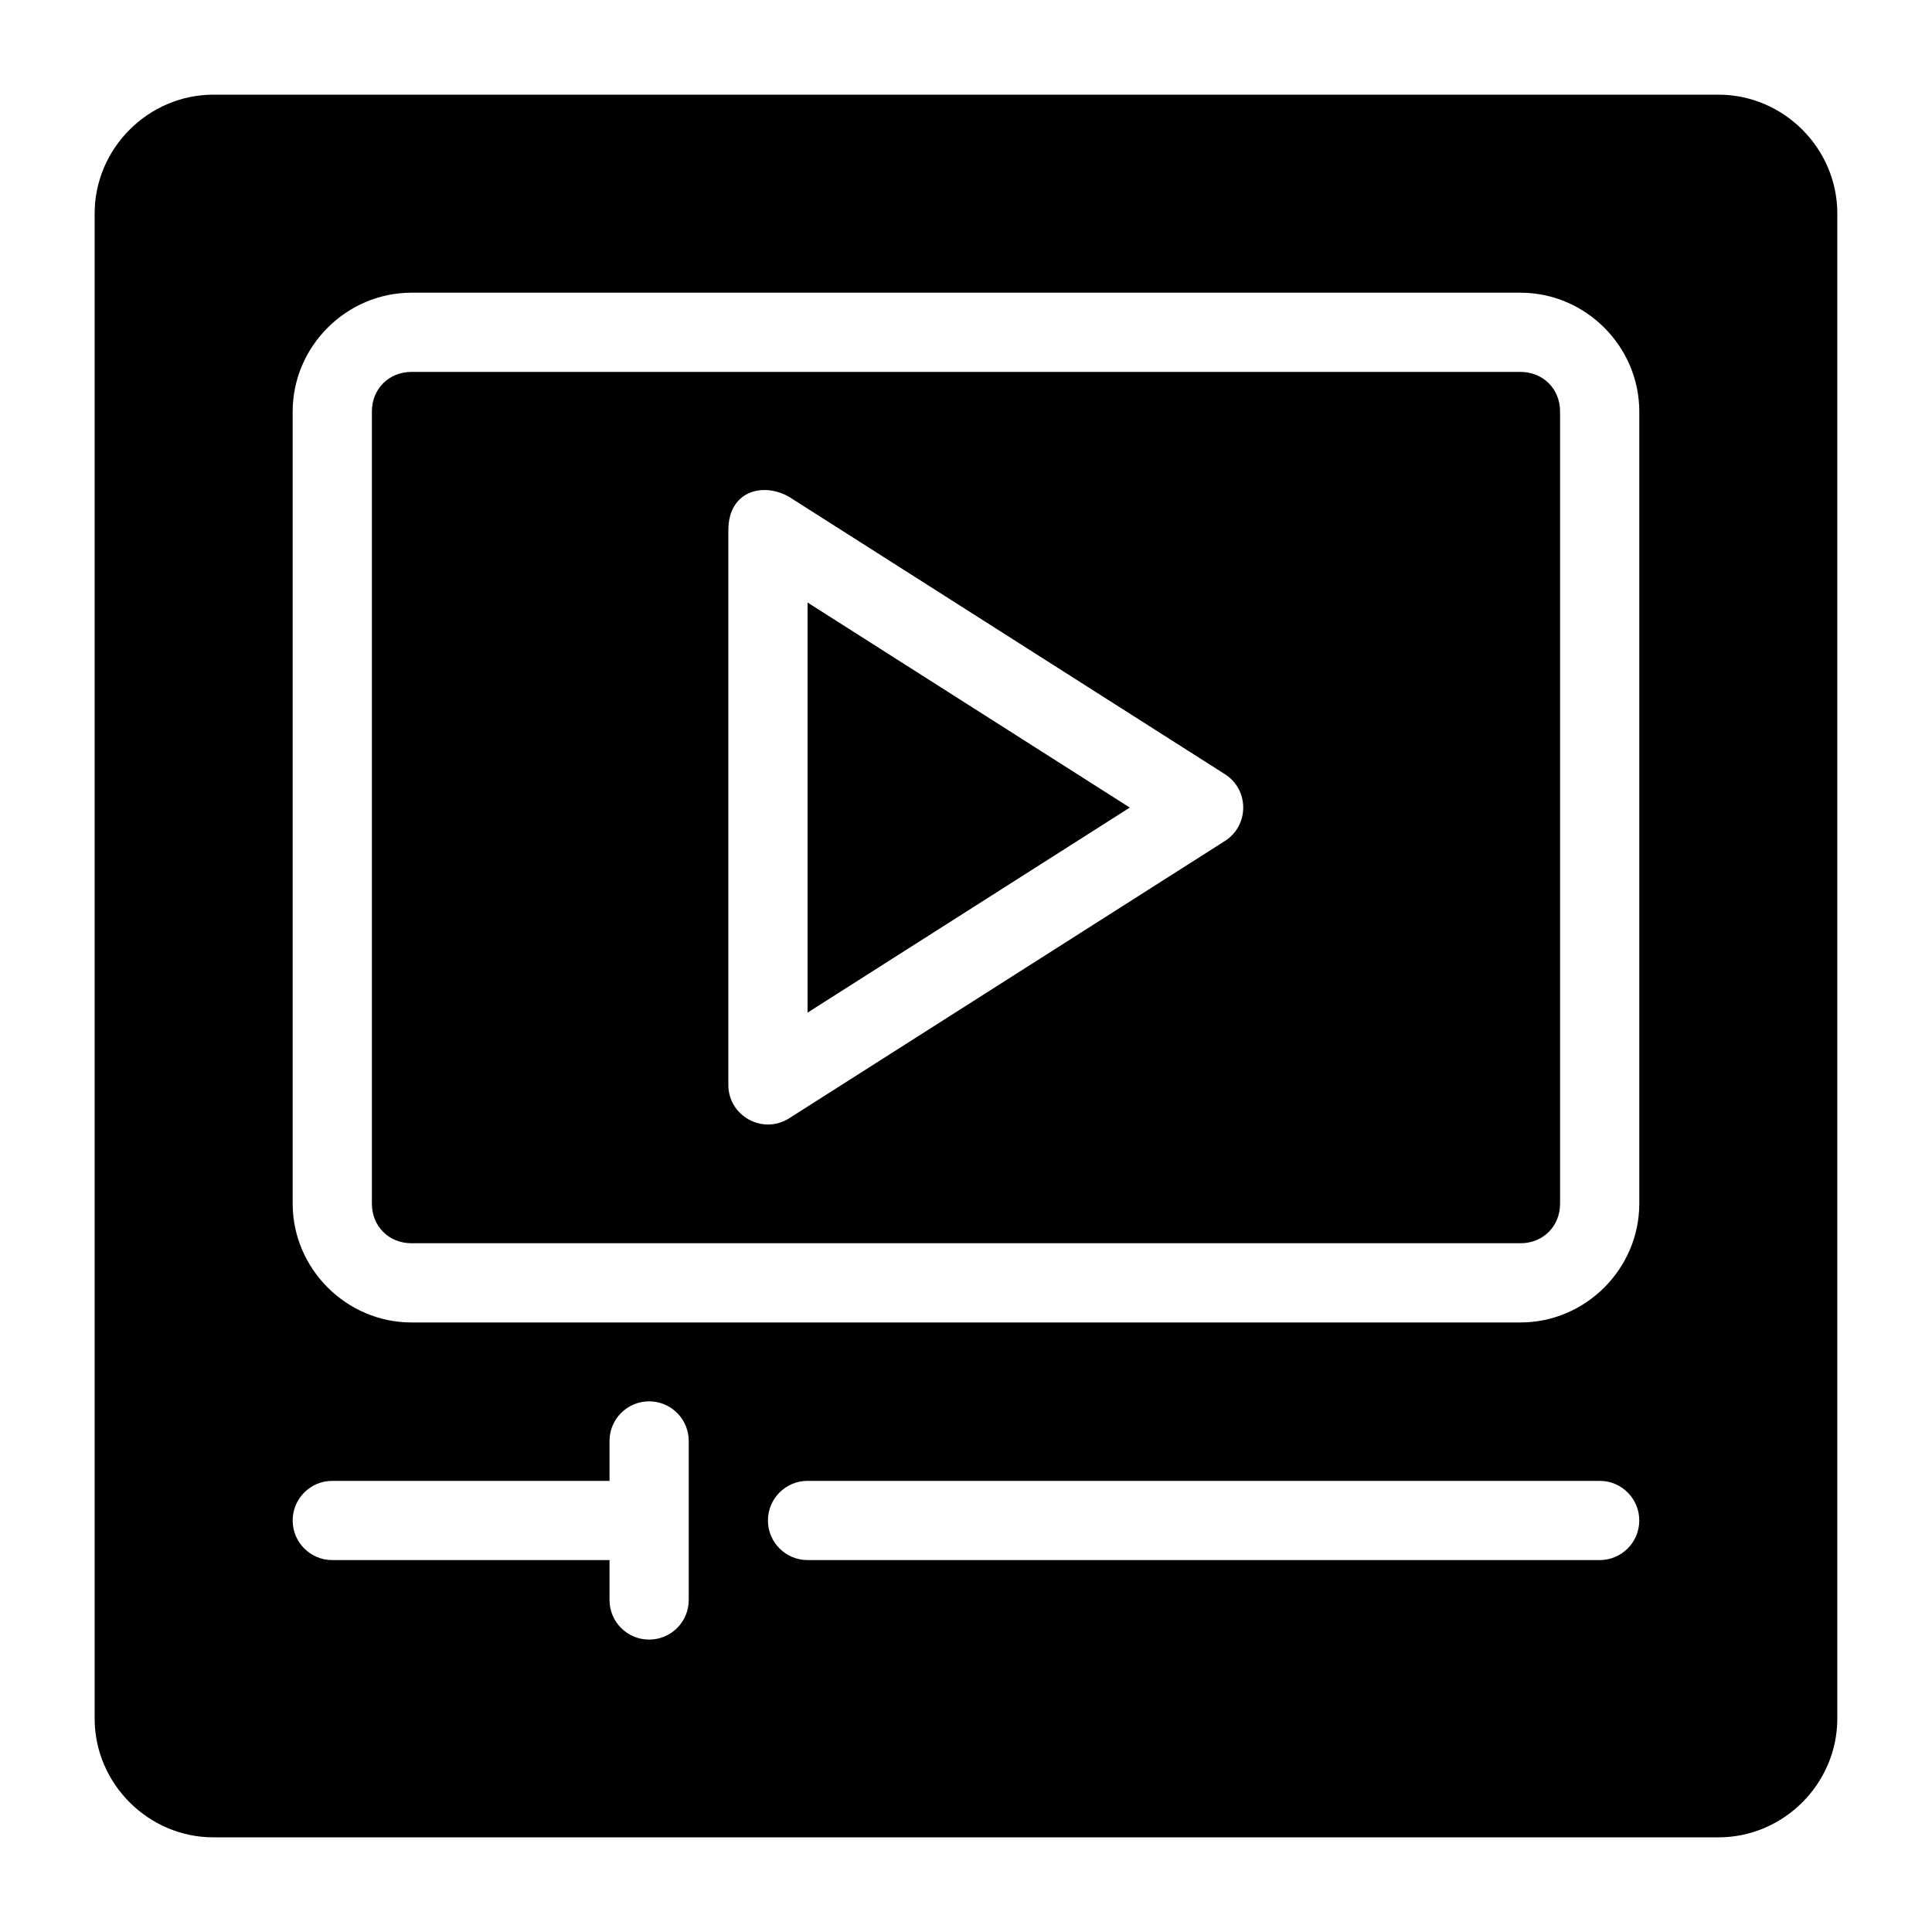 <?xml version="1.0" encoding="UTF-8"?>
<!-- Uploaded to: ICON Repo, www.svgrepo.com, Generator: ICON Repo Mixer Tools -->
<svg fill="#000000" width="800px" height="800px" version="1.1" viewBox="144 144 512 512" xmlns="http://www.w3.org/2000/svg">
 <path d="m200.57 169.09c-17.262 0-31.488 14.227-31.488 31.488v398.85c0 17.262 14.227 31.488 31.488 31.488h398.85c17.262 0 31.488-14.227 31.488-31.488v-398.85c0-17.262-14.227-31.488-31.488-31.488zm52.48 52.48h293.89c17.262 0 31.488 14.227 31.488 31.488v209.92c0 17.262-14.227 31.488-31.488 31.488h-293.89c-17.262 0-31.488-14.227-31.488-31.488v-209.92c0-17.262 14.227-31.488 31.488-31.488zm0 20.992c-5.996 0-10.496 4.5-10.496 10.496v209.92c0 5.996 4.5 10.496 10.496 10.496h293.89c5.996 0 10.496-4.5 10.496-10.496v-209.92c0-5.996-4.5-10.496-10.496-10.496zm100.1 33.129 115.46 73.473c6.481 4.125 6.481 13.586 0 17.711l-115.46 73.473c-6.988 4.445-16.133-0.574-16.133-8.855v-146.95c0-10.445 9.152-12.855 16.133-8.855zm4.859 27.98v108.69l85.402-54.344zm-41.984 211.7c5.797 0 10.496 4.699 10.496 10.496v42.148c0 5.797-4.699 10.496-10.496 10.496s-10.496-4.699-10.496-10.496v-10.578h-73.473c-5.797 0-10.496-4.699-10.496-10.496s4.699-10.496 10.496-10.496h73.473v-10.578c0-5.797 4.699-10.496 10.496-10.496zm41.984 21.074h209.92c5.797 0 10.496 4.699 10.496 10.496s-4.699 10.496-10.496 10.496h-209.92c-5.797 0-10.496-4.699-10.496-10.496s4.699-10.496 10.496-10.496z"/>
</svg>